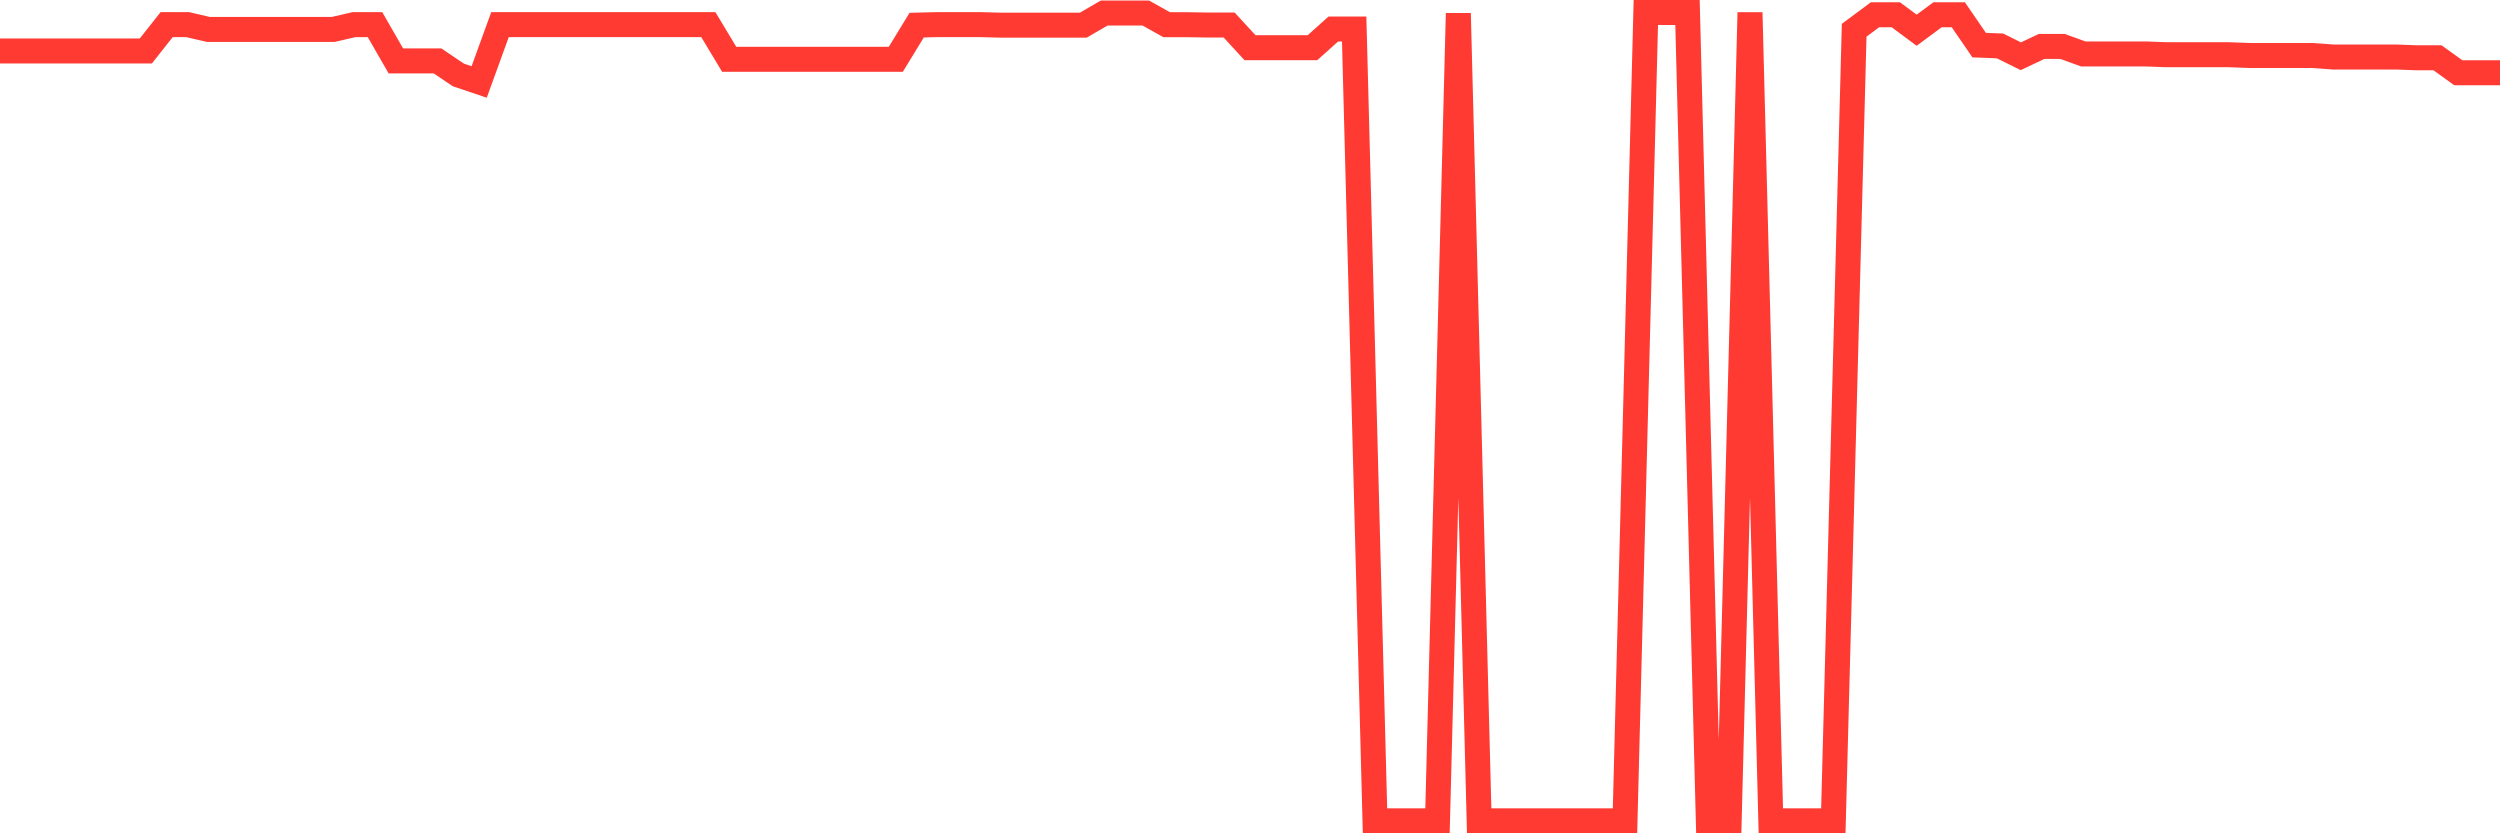 <svg
  xmlns="http://www.w3.org/2000/svg"
  xmlns:xlink="http://www.w3.org/1999/xlink"
  width="120"
  height="40"
  viewBox="0 0 120 40"
  preserveAspectRatio="none"
>
  <polyline
    points="0,2.447 1,2.447 2,2.447 3,2.447 4,2.447 5,2.447 6,2.447 7,2.447 8,1.181 9,1.181 10,1.412 11,1.412 12,1.412 13,1.412 14,1.412 15,1.412 16,1.412 17,1.181 18,1.181 19,2.922 20,2.922 21,2.922 22,3.597 23,3.935 24,1.181 25,1.181 26,1.181 27,1.181 28,1.181 29,1.181 30,1.181 31,1.181 32,1.181 33,1.181 34,1.181 35,2.845 36,2.845 37,2.845 38,2.845 39,2.845 40,2.845 41,2.845 42,2.845 43,2.845 44,1.207 45,1.181 46,1.181 47,1.181 48,1.207 49,1.207 50,1.207 51,1.207 52,1.207 53,0.626 54,0.626 55,0.626 56,1.186 57,1.186 58,1.202 59,1.202 60,2.289 61,2.289 62,2.289 63,2.289 64,1.392 65,1.392 66,39.4 67,39.4 68,39.4 69,39.4 70,0.639 71,39.4 72,39.4 73,39.4 74,39.4 75,39.4 76,39.4 77,39.4 78,39.4 79,0.6 80,0.6 81,0.6 82,39.4 83,39.4 84,0.6 85,39.4 86,39.4 87,39.4 88,39.4 89,1.451 90,0.709 91,0.709 92,1.451 93,0.709 94,0.709 95,2.166 96,2.204 97,2.7 98,2.228 99,2.228 100,2.59 101,2.59 102,2.59 103,2.59 104,2.627 105,2.627 106,2.627 107,2.627 108,2.664 109,2.664 110,2.664 111,2.664 112,2.737 113,2.737 114,2.737 115,2.737 116,2.773 117,2.773 118,3.493 119,3.493 120,3.493"
    fill="none"
    stroke="#ff3a33"
    stroke-width="1.2"
  >
  </polyline>
</svg>